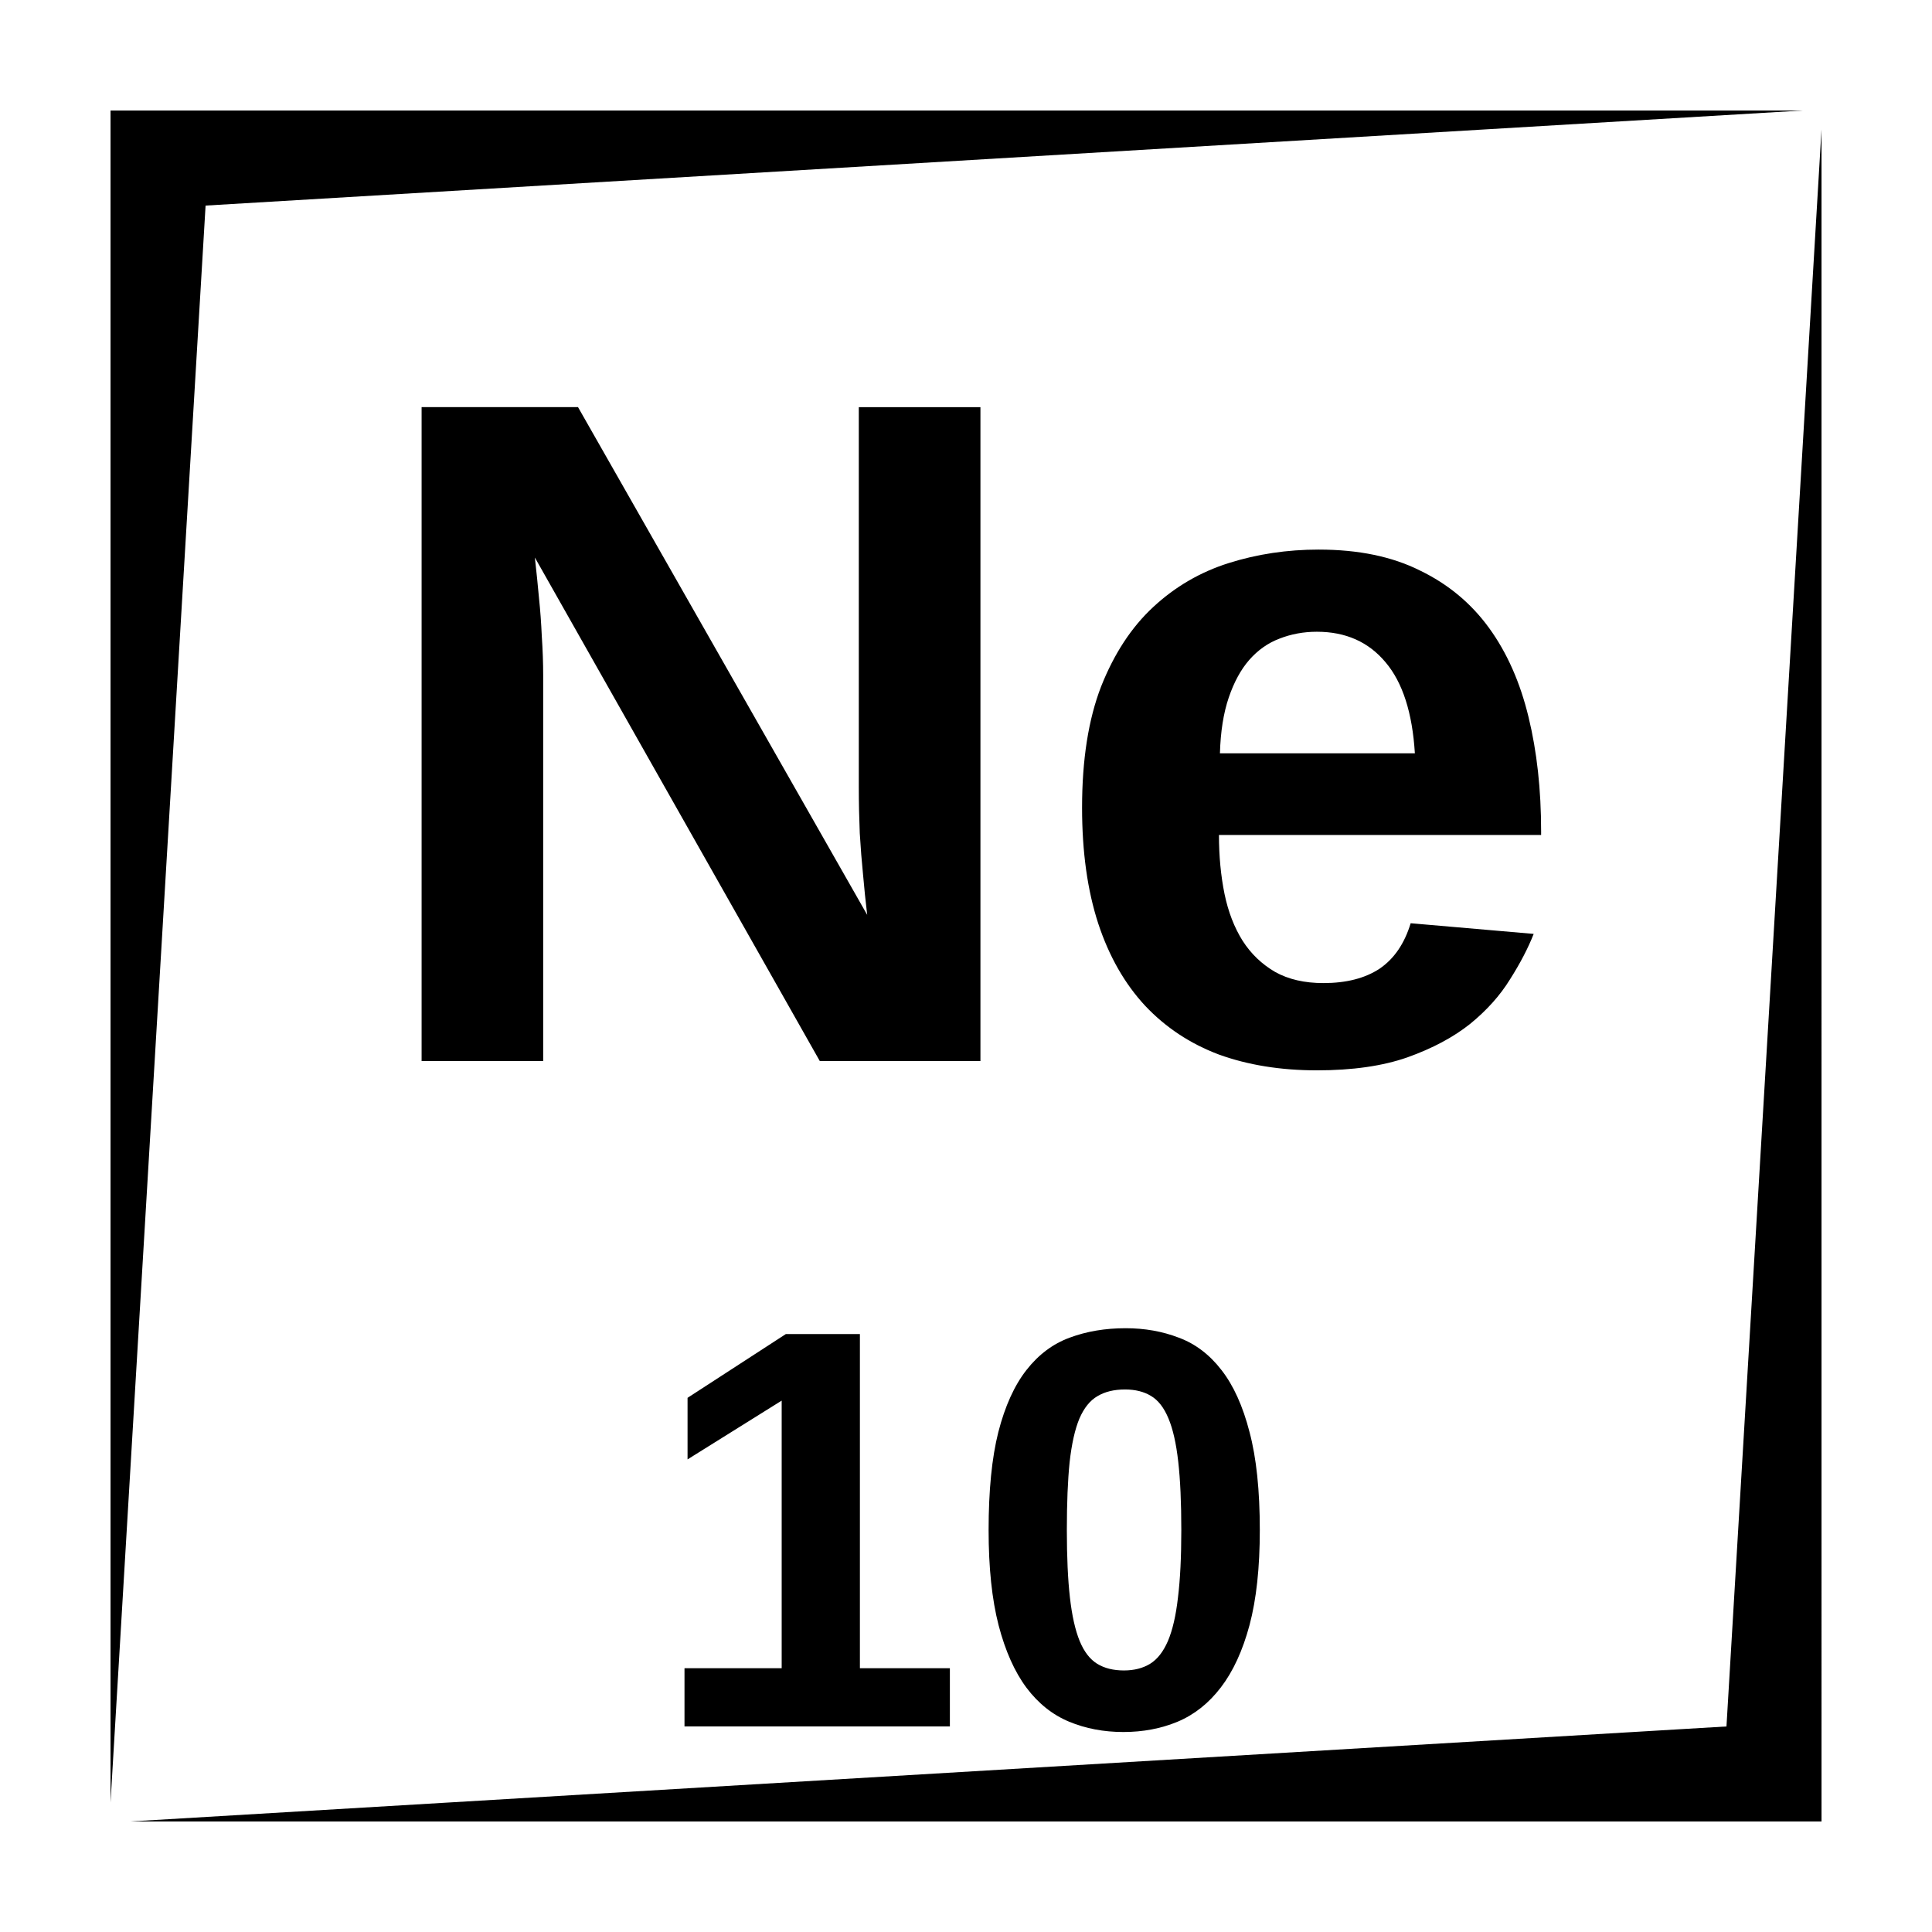 <?xml version="1.0" encoding="UTF-8"?>
<!-- Uploaded to: ICON Repo, www.svgrepo.com, Generator: ICON Repo Mixer Tools -->
<svg fill="#000000" width="800px" height="800px" version="1.1" viewBox="144 144 512 512" xmlns="http://www.w3.org/2000/svg">
 <path d="m173.29 173.29v448.39l25.191-423.2 423.2-25.191zm453.43 5.039-25.188 423.2-423.2 25.188h448.39zm-370.99 73.562v173.3h32.219v-102.21c0-3.281-0.121-6.727-0.363-10.332-0.164-3.609-0.41-6.961-0.738-10.078-0.328-3.609-0.695-7.215-1.105-10.824l75.516 133.45h42.566v-173.3h-32.234v100.73c0 4.102 0.09 8.156 0.254 12.172 0.246 4.019 0.527 7.629 0.855 10.824 0.328 3.773 0.703 7.383 1.113 10.824l-76.633-134.55zm237.76 37.754c-8.367 0-16.32 1.195-23.863 3.574-7.543 2.379-14.223 6.269-20.043 11.68-5.742 5.332-10.332 12.336-13.777 21.027-3.363 8.691-5.047 19.398-5.047 32.109 0 11.727 1.43 21.977 4.297 30.75 2.871 8.691 7.019 15.945 12.43 21.766 5.414 5.738 11.926 10.051 19.551 12.922 7.711 2.785 16.367 4.18 25.961 4.18 9.43 0 17.43-1.148 23.988-3.445 6.641-2.375 12.172-5.328 16.602-8.855 4.426-3.606 7.953-7.543 10.578-11.809 2.703-4.262 4.801-8.281 6.277-12.051l-32.602-2.824c-1.641 5.41-4.383 9.418-8.234 12.043-3.856 2.543-8.82 3.816-14.891 3.816-5 0-9.266-0.984-12.789-2.949-3.527-2.051-6.398-4.805-8.609-8.246-2.215-3.527-3.82-7.664-4.805-12.418-0.984-4.84-1.477-10.051-1.477-15.629h85.375v-0.98c0-11.07-1.113-21.148-3.328-30.25-2.215-9.184-5.691-17.055-10.449-23.617-4.758-6.559-10.871-11.645-18.332-15.25-7.379-3.691-16.316-5.543-26.812-5.543zm-0.492 21.777c7.625 0 13.691 2.695 18.203 8.109 4.508 5.328 7.098 13.367 7.754 24.109h-51.66c0.164-5.742 0.938-10.66 2.332-14.762 1.395-4.102 3.199-7.418 5.41-9.957 2.297-2.625 4.969-4.512 8-5.66 3.117-1.23 6.434-1.84 9.961-1.84zm-50.699 184.57c-5.41 0-10.359 0.836-14.836 2.508-4.43 1.625-8.238 4.477-11.434 8.562-3.199 4.082-5.688 9.562-7.461 16.453-1.723 6.836-2.578 15.496-2.578 25.977 0 9.988 0.887 18.41 2.656 25.25 1.773 6.789 4.234 12.301 7.383 16.531 3.148 4.18 6.906 7.172 11.285 8.992 4.379 1.82 9.18 2.738 14.395 2.738 5.215 0 10.008-0.918 14.387-2.738 4.43-1.867 8.238-4.891 11.434-9.07 3.25-4.231 5.789-9.742 7.609-16.531 1.82-6.84 2.723-15.234 2.723-25.172 0-10.48-0.902-19.141-2.723-25.977-1.773-6.891-4.254-12.371-7.449-16.453-3.148-4.086-6.918-6.938-11.297-8.562-4.332-1.672-9.023-2.508-14.094-2.508zm-90.035 1.543-26.055 16.906v16.316l24.945-15.578v70.918h-25.754v15.43h70.328v-15.43h-23.844v-88.562zm89.879 14.691c2.707 0 5 0.57 6.867 1.703 1.922 1.133 3.465 3.121 4.644 5.973 1.184 2.805 2.047 6.625 2.59 11.445 0.543 4.773 0.816 10.812 0.816 18.145 0 7.133-0.297 13.098-0.887 17.871-0.539 4.769-1.426 8.609-2.656 11.512-1.23 2.852-2.805 4.859-4.723 6.043-1.918 1.18-4.242 1.77-6.945 1.77-2.805 0-5.168-0.59-7.086-1.77-1.918-1.184-3.465-3.191-4.644-6.043-1.18-2.902-2.039-6.742-2.578-11.512-0.543-4.773-0.816-10.738-0.816-17.871 0-7.234 0.246-13.234 0.738-18.008 0.539-4.82 1.395-8.66 2.578-11.512 1.23-2.856 2.832-4.844 4.801-5.973 1.969-1.184 4.398-1.773 7.301-1.773z"/>
</svg>